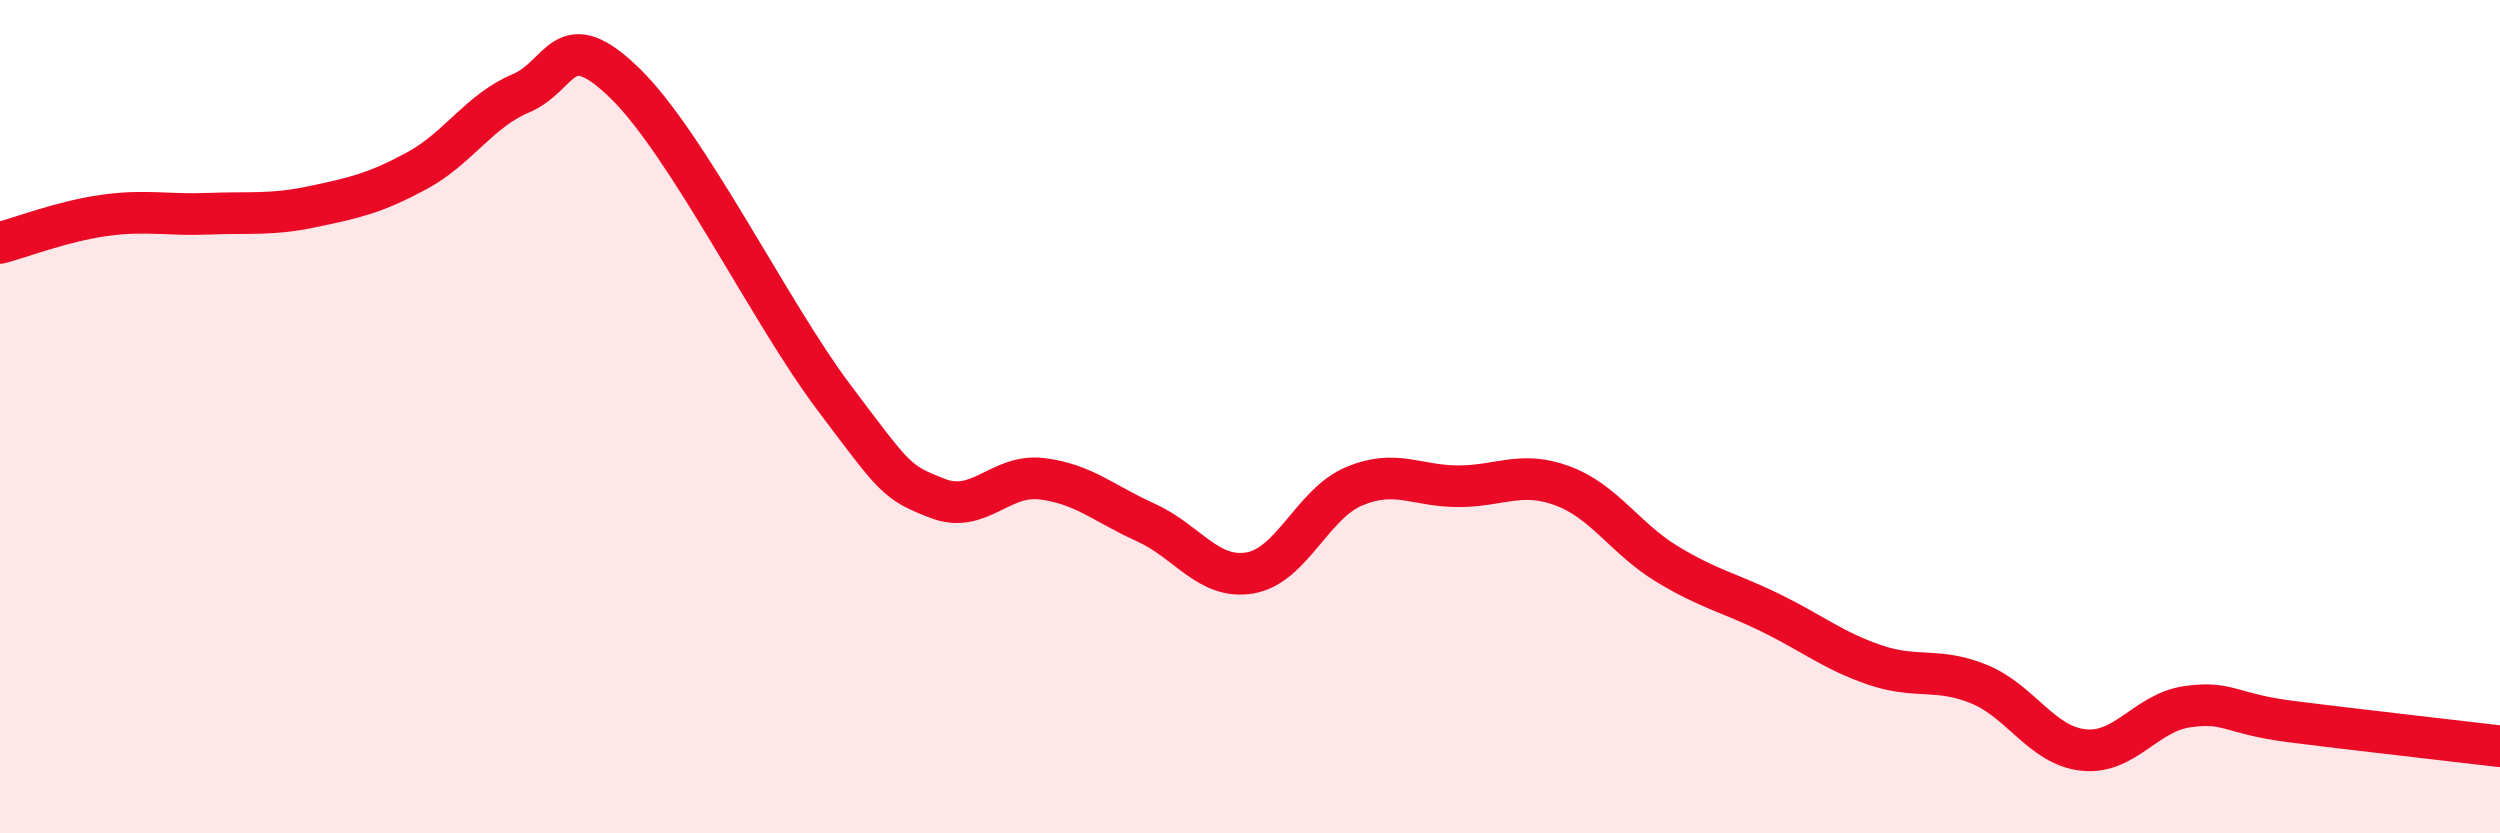 
    <svg width="60" height="20" viewBox="0 0 60 20" xmlns="http://www.w3.org/2000/svg">
      <path
        d="M 0,5.83 C 0.5,5.7 1.5,5.31 2.5,5.17 C 3.5,5.03 4,5.17 5,5.13 C 6,5.09 6.5,5.17 7.5,4.96 C 8.5,4.75 9,4.64 10,4.1 C 11,3.56 11.5,2.66 12.5,2.24 C 13.5,1.82 13.5,0.54 15,2 C 16.5,3.46 18.5,7.53 20,9.52 C 21.5,11.51 21.5,11.57 22.5,11.96 C 23.5,12.35 24,11.37 25,11.49 C 26,11.61 26.5,12.09 27.5,12.54 C 28.5,12.99 29,13.92 30,13.75 C 31,13.58 31.5,12.09 32.5,11.67 C 33.5,11.25 34,11.67 35,11.67 C 36,11.67 36.5,11.29 37.5,11.66 C 38.5,12.03 39,12.92 40,13.53 C 41,14.14 41.5,14.22 42.5,14.71 C 43.5,15.2 44,15.62 45,15.96 C 46,16.3 46.5,16.01 47.5,16.42 C 48.5,16.83 49,17.89 50,18 C 51,18.11 51.5,17.1 52.5,16.96 C 53.5,16.82 53.5,17.13 55,17.32 C 56.5,17.51 59,17.79 60,17.91L60 20L0 20Z"
        fill="#EB0A25"
        opacity="0.1"
        stroke-linecap="round"
        stroke-linejoin="round"
      />
      <path
        d="M 0,5.83 C 0.5,5.7 1.5,5.31 2.5,5.17 C 3.5,5.03 4,5.17 5,5.13 C 6,5.09 6.5,5.17 7.5,4.96 C 8.5,4.75 9,4.64 10,4.1 C 11,3.56 11.5,2.66 12.5,2.24 C 13.5,1.82 13.5,0.54 15,2 C 16.5,3.46 18.5,7.53 20,9.52 C 21.5,11.51 21.5,11.57 22.5,11.96 C 23.5,12.35 24,11.37 25,11.49 C 26,11.61 26.5,12.09 27.5,12.54 C 28.5,12.99 29,13.92 30,13.75 C 31,13.58 31.5,12.09 32.5,11.67 C 33.5,11.25 34,11.67 35,11.67 C 36,11.67 36.5,11.29 37.5,11.66 C 38.5,12.03 39,12.92 40,13.53 C 41,14.14 41.5,14.22 42.5,14.71 C 43.5,15.2 44,15.62 45,15.96 C 46,16.3 46.5,16.01 47.5,16.42 C 48.5,16.83 49,17.89 50,18 C 51,18.11 51.5,17.1 52.5,16.96 C 53.5,16.82 53.5,17.13 55,17.32 C 56.5,17.51 59,17.79 60,17.91"
        stroke="#EB0A25"
        stroke-width="1"
        fill="none"
        stroke-linecap="round"
        stroke-linejoin="round"
      />
    </svg>
  
